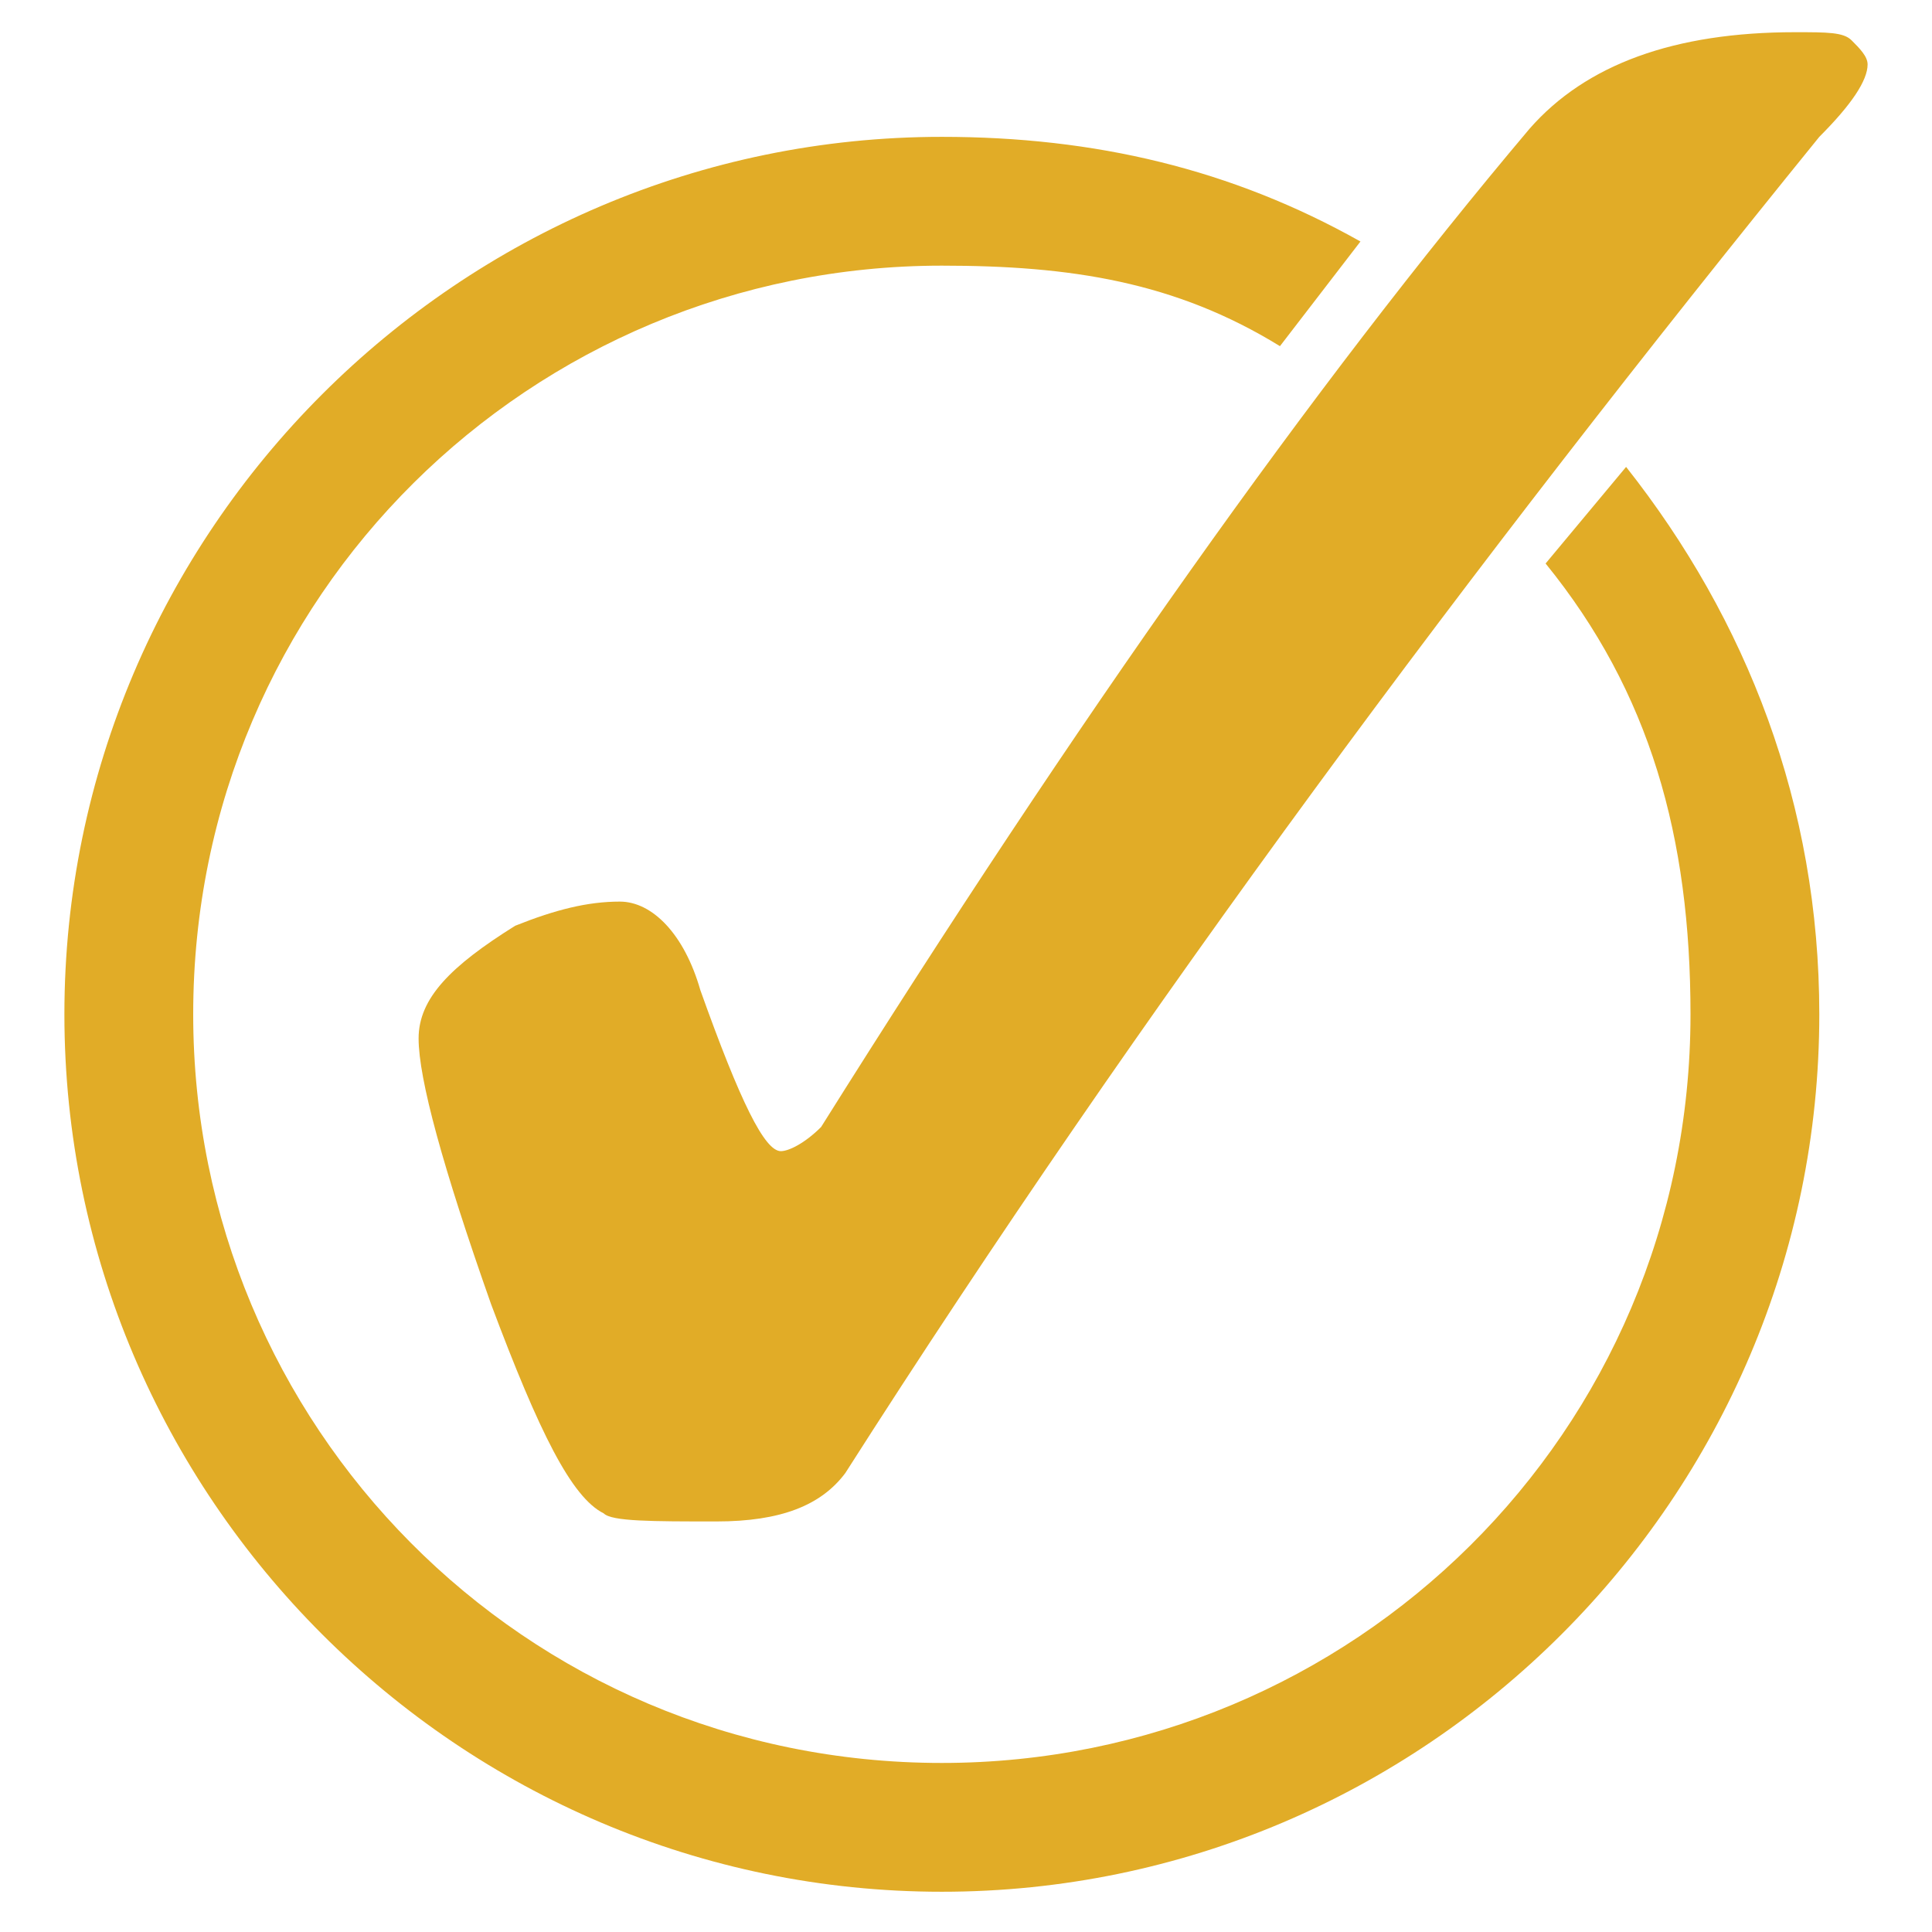 <?xml version="1.0" encoding="utf-8"?>
<!-- Generator: $$$/GeneralStr/196=Adobe Illustrator 27.6.0, SVG Export Plug-In . SVG Version: 6.00 Build 0)  -->
<svg version="1.1" id="Capa_1" xmlns="http://www.w3.org/2000/svg" xmlns:xlink="http://www.w3.org/1999/xlink" x="0px" y="0px"
	 viewBox="0 0 24 24" style="enable-background:new 0 0 24 24;" xml:space="preserve">
<style type="text/css">
	.st0{clip-path:url(#SVGID_00000126301255463295369880000000685559176620550291_);}
	.st1{fill-rule:evenodd;clip-rule:evenodd;fill:#E1AC27;}
	.st2{clip-path:url(#SVGID_00000111901347279578602190000017593103583492888723_);}
	.st3{fill:#E1AC27;}
</style>
<g>
	<g>
		<defs>
			<rect id="SVGID_1_" x="0.8" y="1.7" width="21.9" height="21.9"/>
		</defs>
		<clipPath id="SVGID_00000057138028305074188810000003995642382435392144_">
			<use xlink:href="#SVGID_1_"  style="overflow:visible;"/>
		</clipPath>
		<g style="clip-path:url(#SVGID_00000057138028305074188810000003995642382435392144_);">
			<path class="st1" d="M11.7,1.7c-6,0-10.9,4.9-10.9,10.9s4.9,10.9,10.9,10.9s10.9-4.9,10.9-10.9c0-2.6-0.9-4.9-2.4-6.8l-1,1.2
				c1.3,1.6,1.8,3.4,1.8,5.6c0,5.2-4.2,9.3-9.3,9.3c-5.2,0-9.3-4.2-9.3-9.3c0-5.2,4.2-9.3,9.3-9.3c1.6,0,2.9,0.2,4.2,1l1-1.3
				C15.3,2.1,13.6,1.7,11.7,1.7z"/>
		</g>
	</g>
	<g>
		<defs>
			<rect id="SVGID_00000143583110126036972500000012467190008272747169_" x="5.1" y="0.4" width="18.1" height="18.6"/>
		</defs>
		<clipPath id="SVGID_00000158006819120491572840000002578851226084879021_">
			<use xlink:href="#SVGID_00000143583110126036972500000012467190008272747169_"  style="overflow:visible;"/>
		</clipPath>
		<g style="clip-path:url(#SVGID_00000158006819120491572840000002578851226084879021_);">
			<path class="st3" d="M7.7,11.2c0.4,0,0.8,0.4,1,1.1c0.5,1.4,0.8,2,1,2c0.1,0,0.3-0.1,0.5-0.3c3.2-5.1,6.1-9.2,8.8-12.4
				c0.7-0.8,1.8-1.2,3.3-1.2c0.4,0,0.6,0,0.7,0.1c0.1,0.1,0.2,0.2,0.2,0.3c0,0.2-0.2,0.5-0.6,0.9C18.3,7,14.2,12.5,10.5,18.3
				c-0.3,0.4-0.8,0.6-1.6,0.6c-0.8,0-1.3,0-1.4-0.1c-0.4-0.2-0.8-1-1.4-2.6c-0.6-1.7-0.9-2.8-0.9-3.3c0-0.5,0.4-0.9,1.2-1.4
				C6.9,11.3,7.3,11.2,7.7,11.2"/>
		</g>
	</g>
</g>
</svg>
